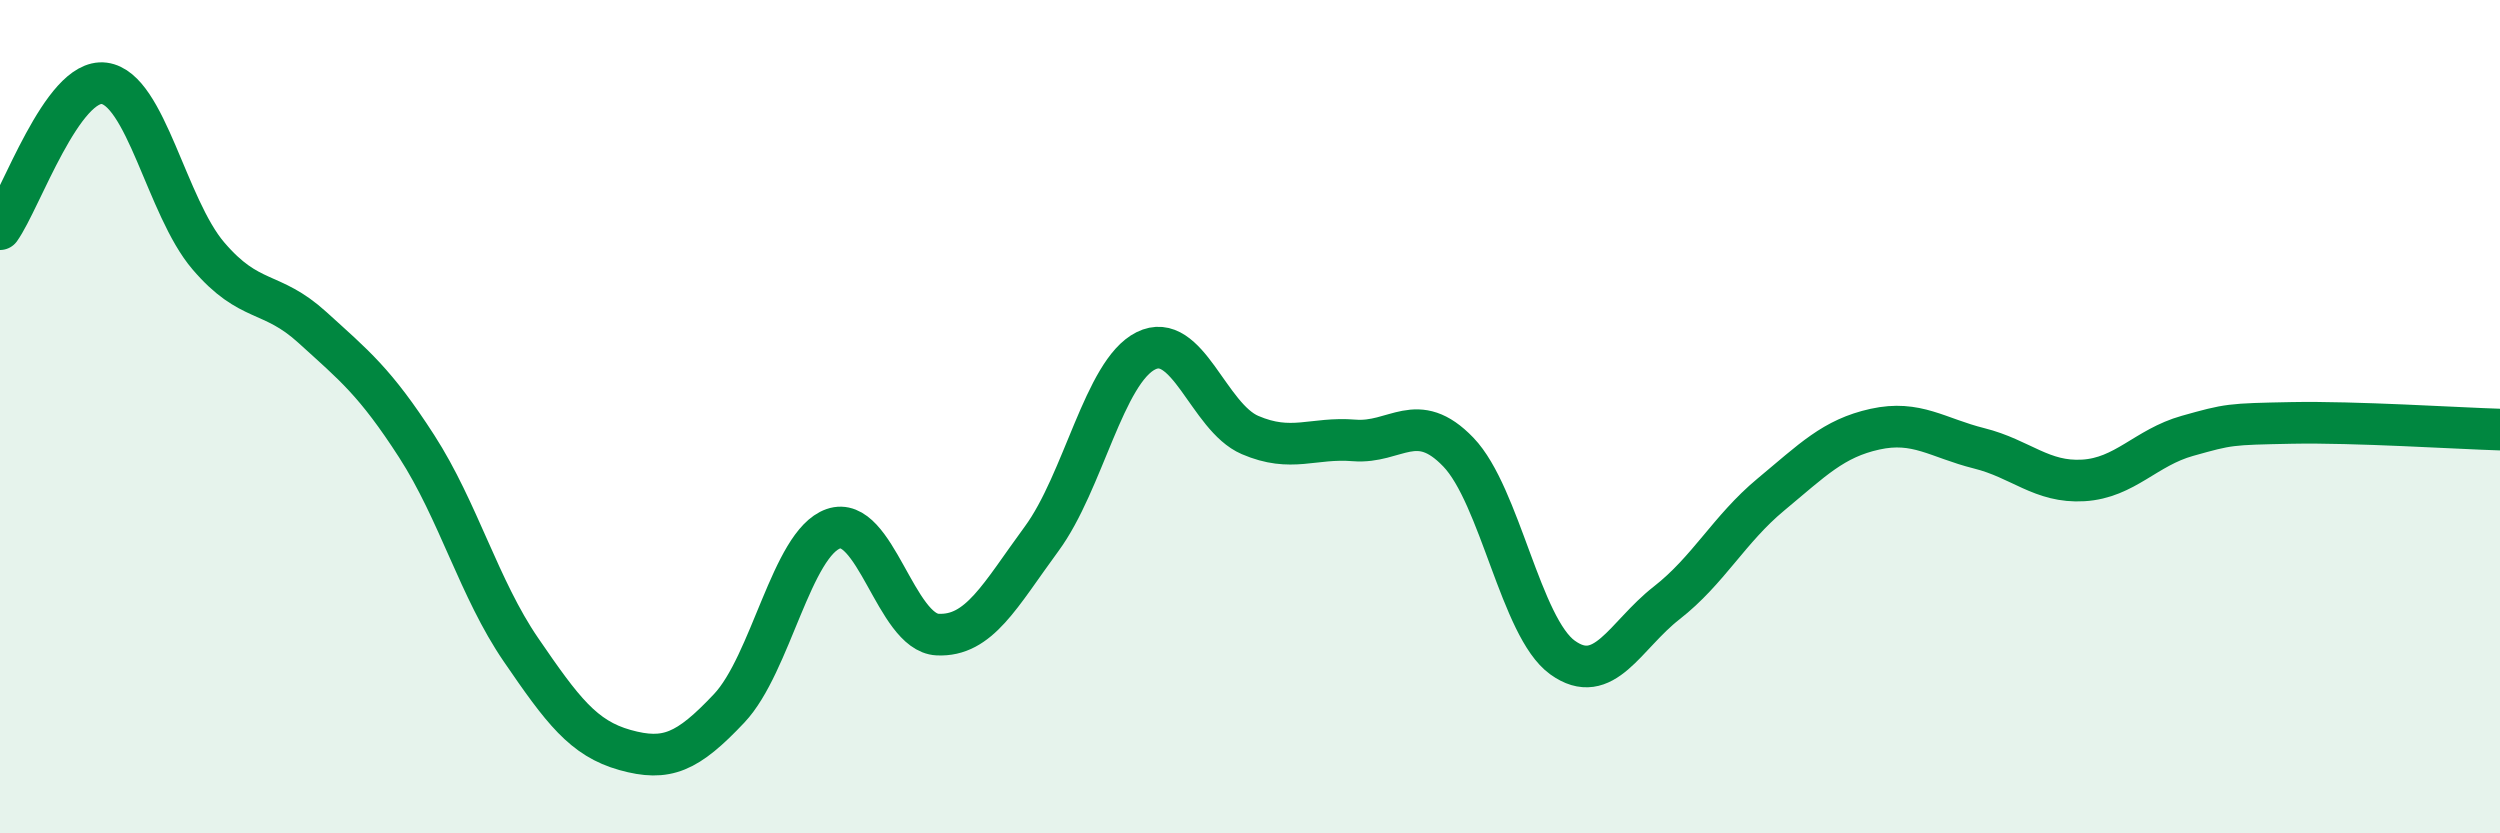 
    <svg width="60" height="20" viewBox="0 0 60 20" xmlns="http://www.w3.org/2000/svg">
      <path
        d="M 0,5.5 C 0.5,4.8 1.5,1.87 2.5,2 C 3.5,2.13 4,4.97 5,6.14 C 6,7.31 6.5,6.95 7.5,7.86 C 8.5,8.77 9,9.16 10,10.71 C 11,12.26 11.5,14.13 12.5,15.59 C 13.5,17.05 14,17.72 15,18 C 16,18.28 16.5,18.06 17.5,17 C 18.5,15.94 19,13.04 20,12.69 C 21,12.34 21.5,15.18 22.5,15.23 C 23.5,15.28 24,14.29 25,12.93 C 26,11.57 26.5,8.92 27.5,8.42 C 28.5,7.92 29,10.01 30,10.44 C 31,10.87 31.5,10.49 32.5,10.57 C 33.5,10.65 34,9.81 35,10.85 C 36,11.89 36.5,15.06 37.5,15.78 C 38.5,16.5 39,15.25 40,14.47 C 41,13.69 41.5,12.7 42.5,11.87 C 43.5,11.04 44,10.52 45,10.3 C 46,10.08 46.5,10.51 47.5,10.76 C 48.5,11.01 49,11.59 50,11.53 C 51,11.47 51.5,10.74 52.5,10.46 C 53.5,10.18 53.5,10.18 55,10.15 C 56.5,10.12 59,10.28 60,10.31L60 20L0 20Z"
        fill="#008740"
        opacity="0.1"
        stroke-linecap="round"
        stroke-linejoin="round"
      />
      <path
        d="M 0,5.5 C 0.5,4.8 1.5,1.87 2.5,2 C 3.5,2.13 4,4.97 5,6.14 C 6,7.31 6.5,6.95 7.5,7.86 C 8.5,8.77 9,9.16 10,10.71 C 11,12.26 11.5,14.13 12.5,15.59 C 13.5,17.05 14,17.72 15,18 C 16,18.28 16.5,18.06 17.5,17 C 18.5,15.94 19,13.04 20,12.69 C 21,12.34 21.5,15.18 22.5,15.23 C 23.5,15.28 24,14.29 25,12.93 C 26,11.57 26.5,8.92 27.5,8.42 C 28.5,7.92 29,10.01 30,10.44 C 31,10.87 31.5,10.49 32.5,10.57 C 33.5,10.65 34,9.81 35,10.85 C 36,11.89 36.5,15.06 37.5,15.78 C 38.5,16.5 39,15.25 40,14.47 C 41,13.69 41.5,12.7 42.5,11.87 C 43.5,11.04 44,10.52 45,10.3 C 46,10.08 46.5,10.51 47.5,10.76 C 48.5,11.01 49,11.59 50,11.53 C 51,11.47 51.5,10.74 52.5,10.46 C 53.5,10.18 53.5,10.18 55,10.15 C 56.5,10.12 59,10.28 60,10.31"
        stroke="#008740"
        stroke-width="1"
        fill="none"
        stroke-linecap="round"
        stroke-linejoin="round"
      />
    </svg>
  